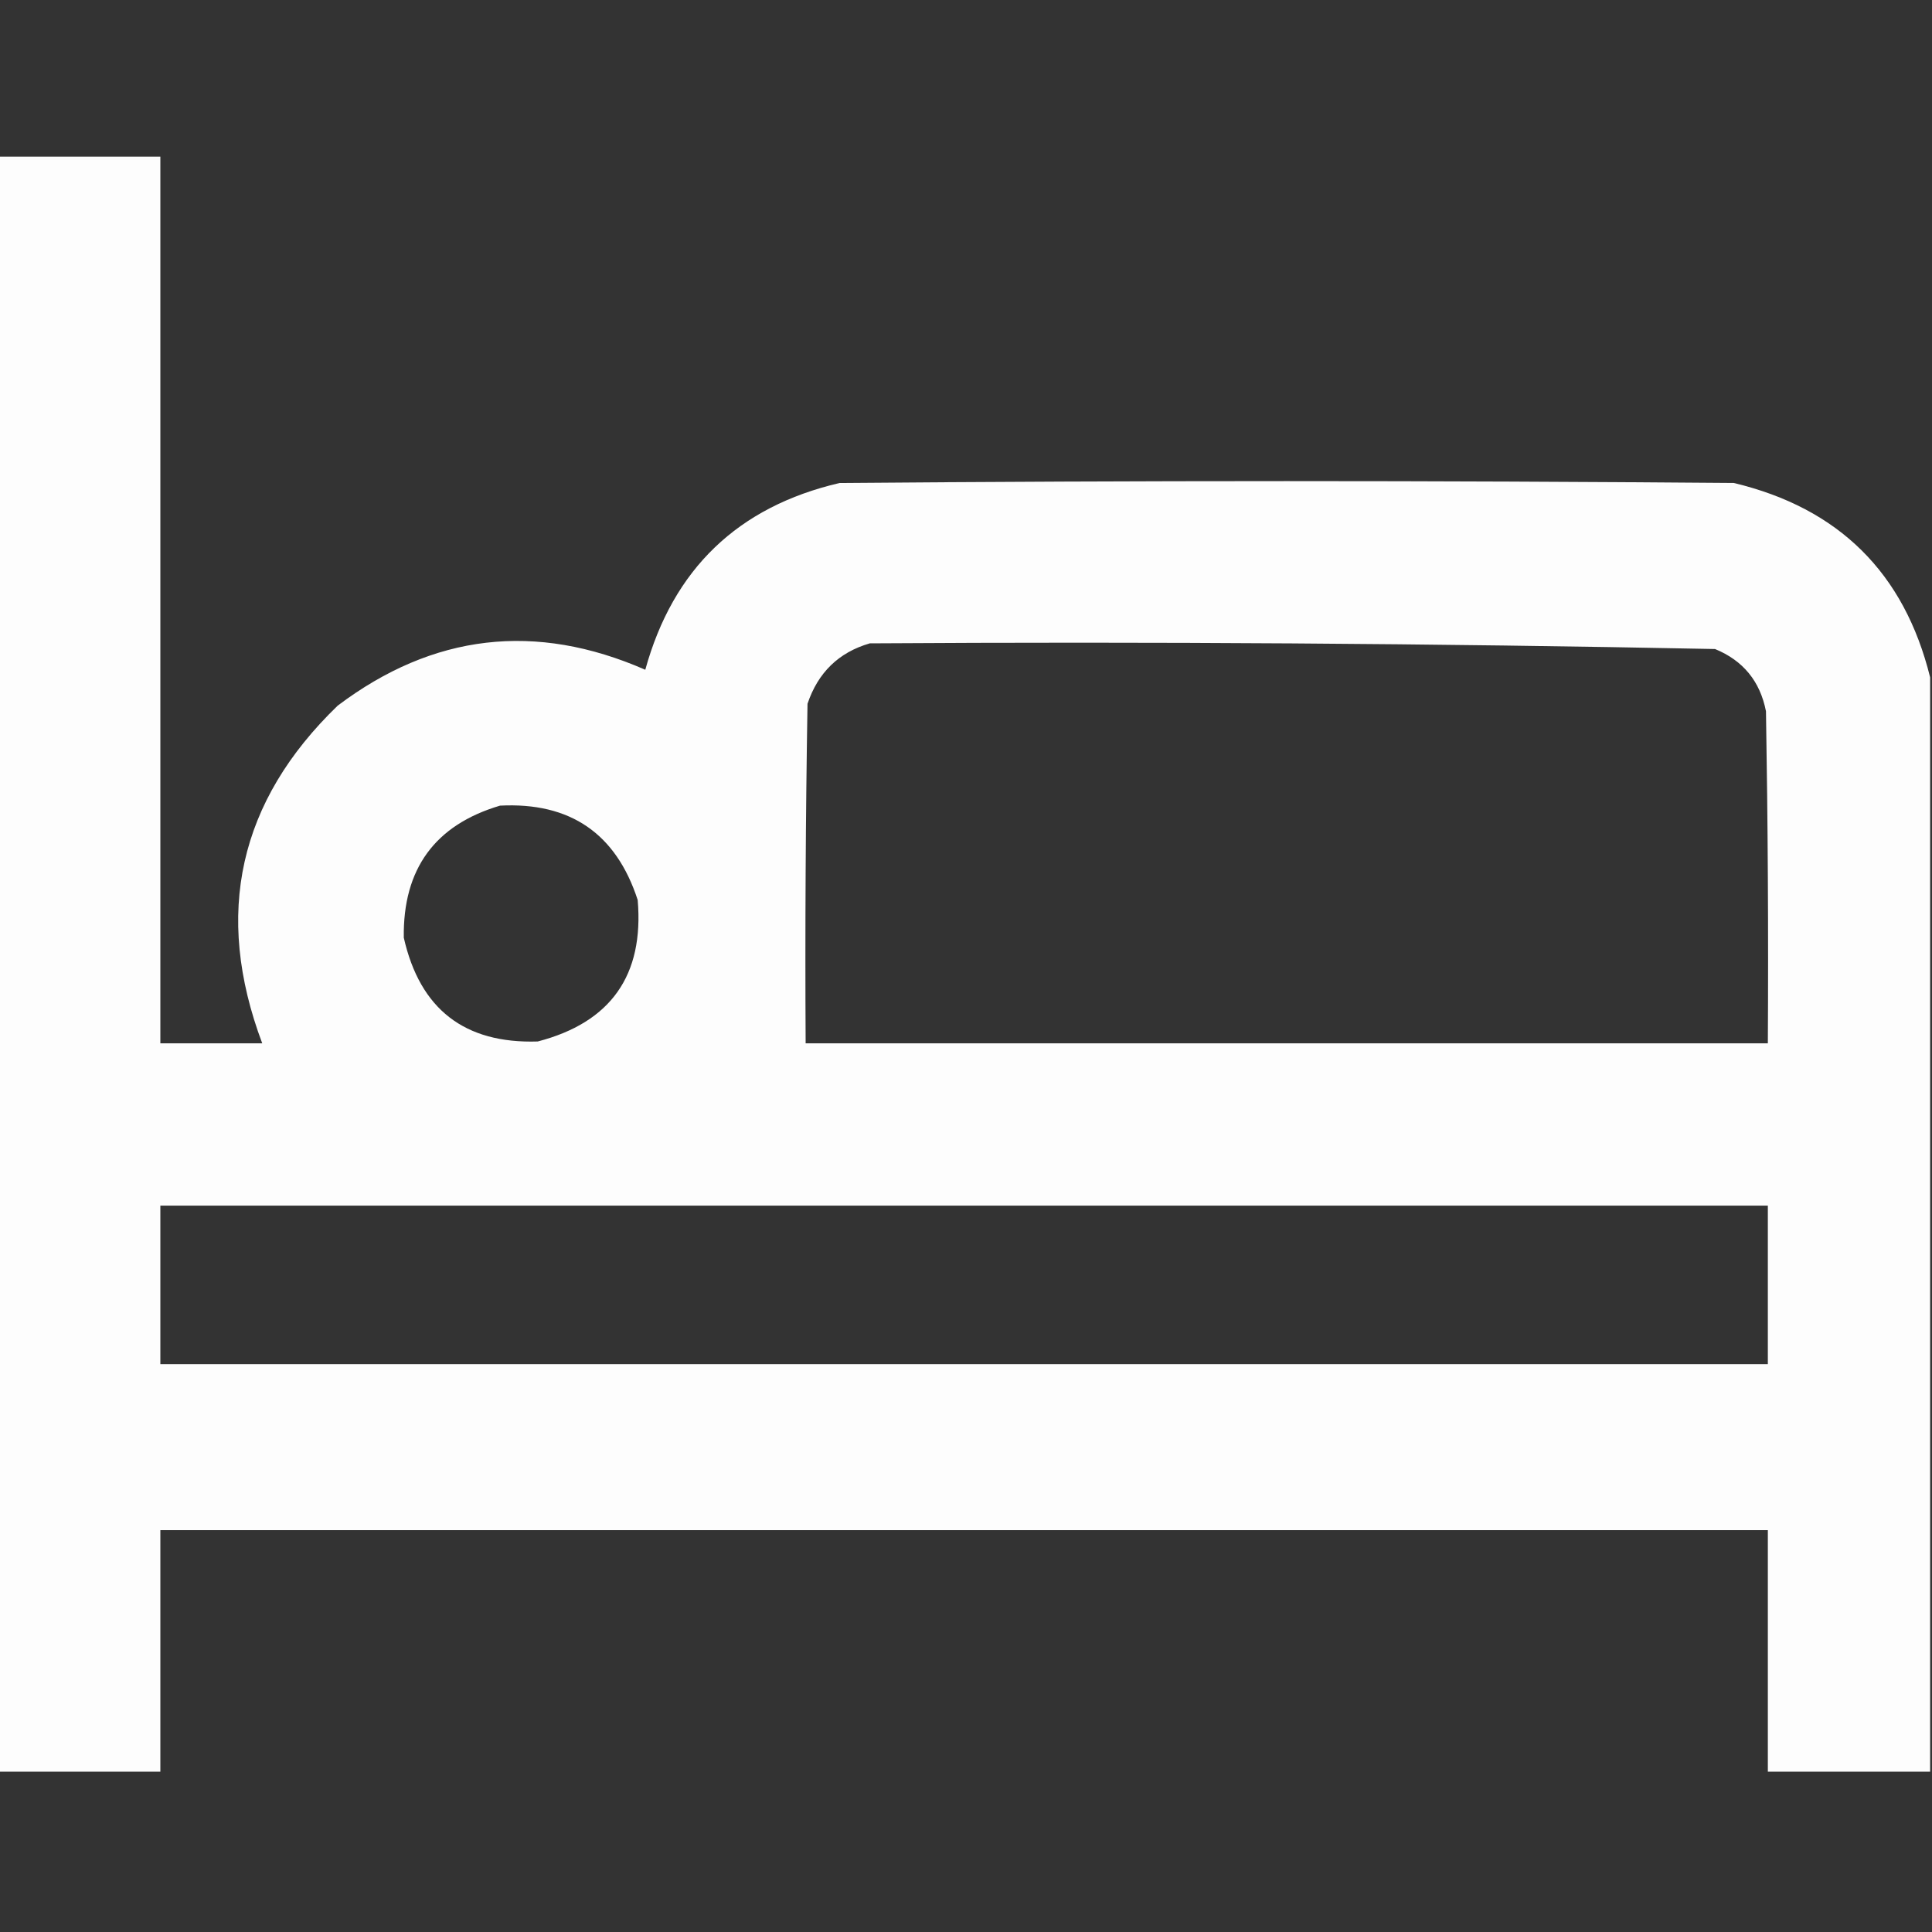 <?xml version="1.0" encoding="UTF-8"?> <svg xmlns="http://www.w3.org/2000/svg" width="30" height="30" viewBox="0 0 30 30" fill="none"><rect x="0" y="0" width="30" height="30" fill="#333333" stroke="none"/><g clip-path="url(#clip0_66_455)"><path opacity="0.985" fill-rule="evenodd" clip-rule="evenodd" d="M-0.029 2.432C0.811 2.432 1.65 2.432 2.49 2.432C2.49 7.021 2.49 11.611 2.49 16.201C3.018 16.201 3.545 16.201 4.072 16.201C3.316 14.189 3.707 12.441 5.244 10.957C6.726 9.84 8.318 9.655 10.02 10.4C10.452 8.835 11.458 7.868 13.037 7.5C17.666 7.461 22.295 7.461 26.924 7.5C28.554 7.89 29.57 8.896 29.971 10.518C29.971 16.182 29.971 21.846 29.971 27.51C29.131 27.51 28.291 27.51 27.451 27.51C27.451 26.26 27.451 25.01 27.451 23.76C19.131 23.76 10.81 23.76 2.49 23.76C2.49 25.01 2.49 26.26 2.49 27.51C1.65 27.51 0.811 27.51 -0.029 27.51C-0.029 19.15 -0.029 10.791 -0.029 2.432ZM13.506 9.99C17.884 9.962 22.259 9.991 26.631 10.078C27.067 10.257 27.331 10.579 27.422 11.045C27.451 12.764 27.461 14.482 27.451 16.201C22.471 16.201 17.49 16.201 12.51 16.201C12.5 14.443 12.51 12.685 12.539 10.928C12.702 10.443 13.024 10.13 13.506 9.99ZM7.764 12.51C8.854 12.454 9.566 12.942 9.902 13.975C10.002 15.145 9.484 15.877 8.35 16.172C7.214 16.208 6.521 15.671 6.27 14.56C6.255 13.494 6.753 12.81 7.764 12.51ZM2.49 18.721C10.81 18.721 19.131 18.721 27.451 18.721C27.451 19.541 27.451 20.361 27.451 21.182C19.131 21.182 10.81 21.182 2.49 21.182C2.49 20.361 2.49 19.541 2.49 18.721Z" fill="white"></path></g><defs><clipPath id="clip0_66_455"><rect width="30" height="30" fill="white"></rect></clipPath></defs></svg> 